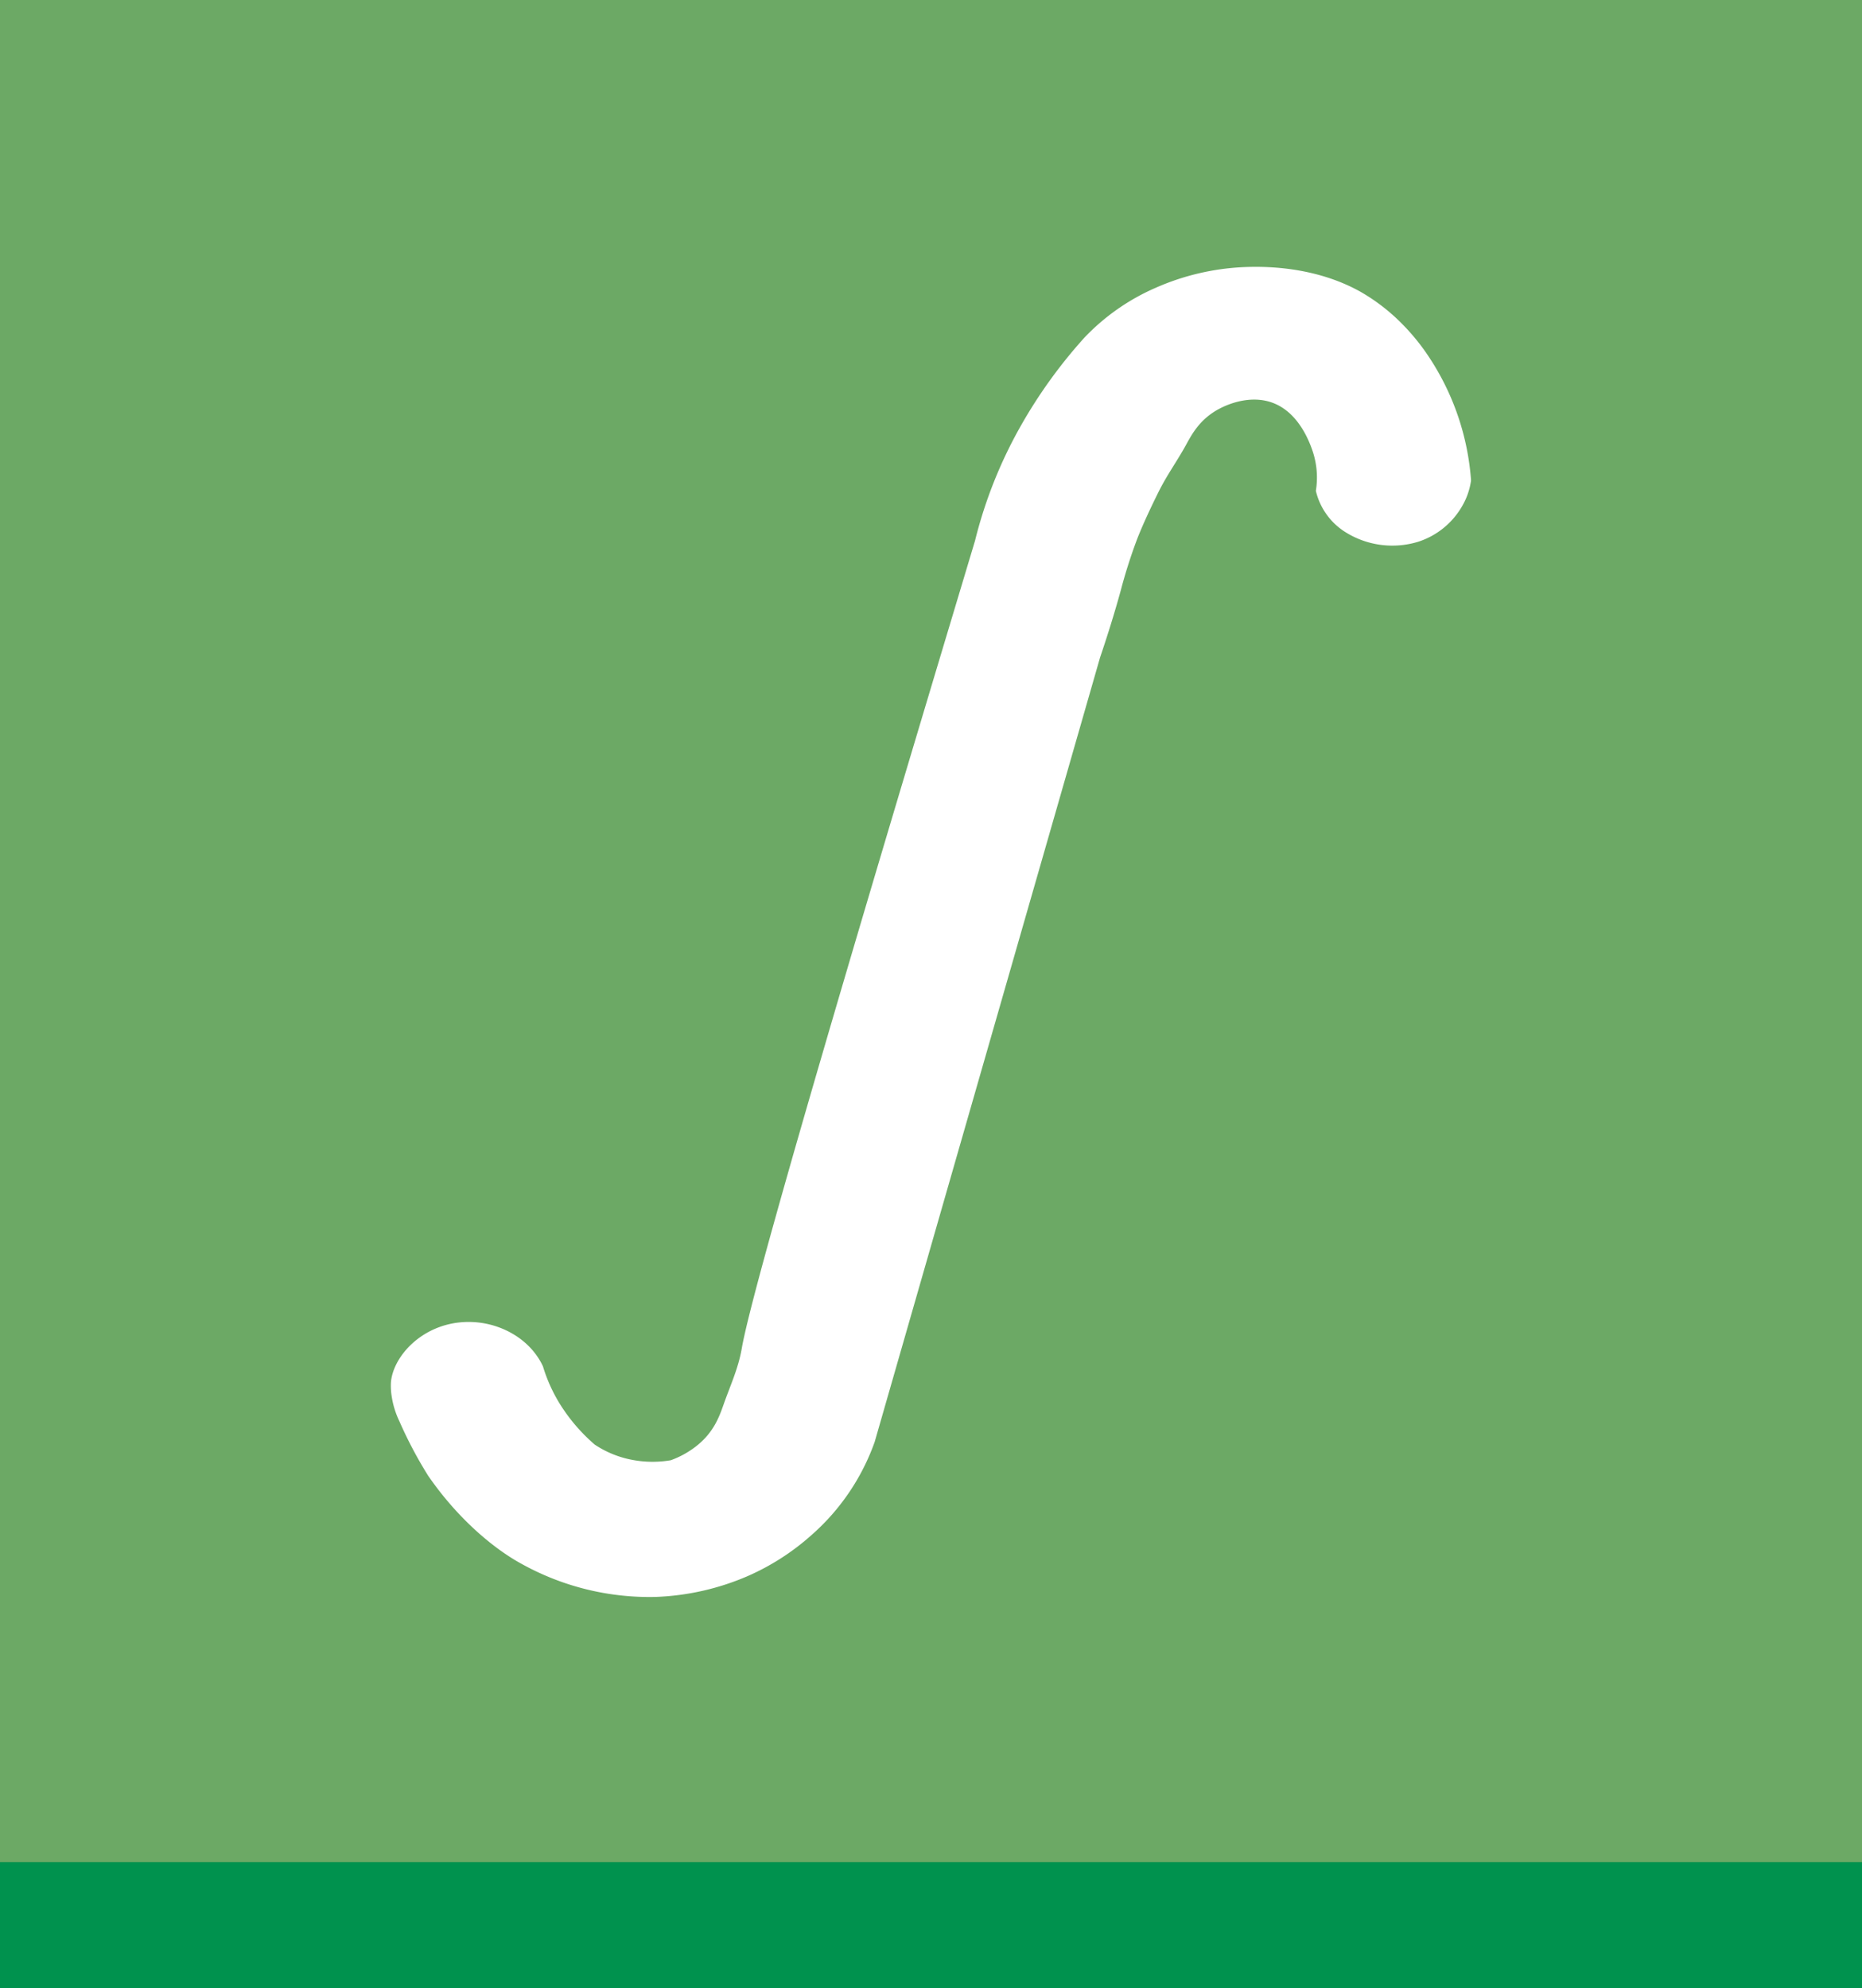 <svg xmlns="http://www.w3.org/2000/svg" viewBox="0 0 562 600"><rect x="0" y="0" width="562" height="600" fill="#333333" stroke="none"/><defs><style>.cls-1{fill:#00924e;}.cls-2{fill:#6ca965;}.cls-3{fill:#fff;fill-rule:evenodd;}</style></defs><g id="Layer_4" data-name="Layer 4"><rect class="cls-1" y="38" width="562" height="562"/></g><g id="Layer_1" data-name="Layer 1"><rect class="cls-2" width="562" height="562"/></g><g id="Layer_3" data-name="Layer 3"><path class="cls-3" d="M118,417.09c.75-7.88,9.42-17.39,22-18.08,10.1-.55,19.9,4.76,23.88,13.37a47.56,47.56,0,0,0,6.43,13.36A53.36,53.36,0,0,0,179.52,436a30.62,30.62,0,0,0,11.94,4.71,32.62,32.62,0,0,0,11,0,27.63,27.63,0,0,0,8.26-4.71c4.77-4,6.36-8.39,7.66-12.06,2.11-6,4.44-10.85,5.51-17,4.07-23.61,52.85-185.14,70.4-243.76a137.41,137.41,0,0,1,13.78-34.6,149.64,149.64,0,0,1,19.28-26.73,65.85,65.85,0,0,1,21.35-14.94,73.93,73.93,0,0,1,26.63-6.29c13.29-.59,25.64,2,35.36,7.47a58.08,58.08,0,0,1,11.48,8.65,65.61,65.61,0,0,1,9.64,11.79A77.49,77.49,0,0,1,444,145a21.11,21.11,0,0,1-2.75,7.86,23.67,23.67,0,0,1-13.09,10.61,26.65,26.65,0,0,1-22.5-3.14,20.14,20.14,0,0,1-8.5-12.19,25.07,25.07,0,0,0-.91-11.79c-2.06-6.24-6.3-13.58-14-15.34-5.52-1.26-11,.65-14.23,2.36-5.88,3.1-8.28,7.68-10.1,11-2.76,5-5.72,9-8.27,14.15-2.44,4.9-4.86,10.13-6.43,14.16a158.43,158.43,0,0,0-5,15.72c-1.83,6.62-3.88,13.22-6.2,20.06L264,435.18a67.5,67.5,0,0,1-19.29,28.31,72.49,72.49,0,0,1-19.05,12.19,76.93,76.93,0,0,1-28,6.29,79.57,79.57,0,0,1-39.95-9.83c-8-4.28-19.12-13.19-28.47-26.74a127.36,127.36,0,0,1-8.72-16.51,26.57,26.57,0,0,1-2.3-7.47A19.9,19.9,0,0,1,118,417.09Z"/></g></svg>